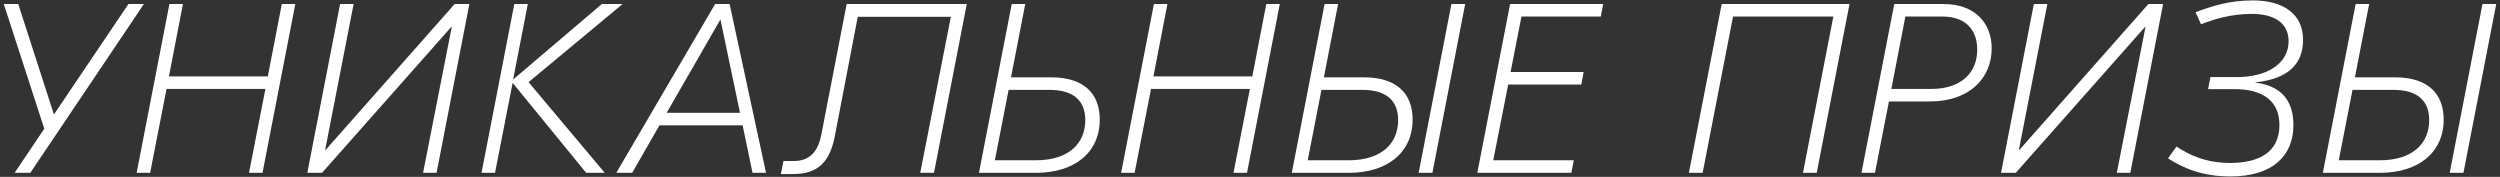 <?xml version="1.0" encoding="UTF-8"?> <svg xmlns="http://www.w3.org/2000/svg" width="622" height="44" viewBox="0 0 622 44" fill="none"><rect x="0" y="0" width="622" height="44" fill="#333333" stroke="none"/> <path d="M31.96 1L13.42 28.48L4.54 1H0.94L11.02 32.02L3.64 43H7.54L35.8 1H31.96Z" fill="white"></path> <path d="M70.115 1L66.635 19H42.035L45.515 1H42.155L33.995 43H37.355L41.435 22.12H66.035L61.955 43H65.315L73.475 1H70.115Z" fill="white"></path> <path d="M76.459 43H80.119L112.279 6.7H112.399L105.259 43H108.619L116.779 1H113.119L81.019 37.3H80.899L87.979 1H84.619L76.459 43Z" fill="white"></path> <path d="M154.902 1H149.742L127.662 19.78L131.322 1H127.962L119.802 43H123.162L127.542 20.62L145.842 43H150.462L131.502 20.44L154.902 1Z" fill="white"></path> <path d="M187.227 43H190.587L181.527 1H177.927L153.327 43H157.287L164.067 31.18H184.767L187.227 43ZM165.867 28.06L179.247 4.84L184.107 28.06H165.867Z" fill="white"></path> <path d="M240.534 1H210.654L204.354 33.46C203.454 38.14 201.114 40.06 197.454 40.06H194.934L194.274 43.3H197.334C203.394 43.3 206.454 40.42 207.714 33.82L213.414 4.18H236.574L228.954 43H232.374L240.534 1Z" fill="white"></path> <path d="M261.561 19.24H251.541L255.081 1H251.721L243.561 43H257.781C267.321 43 273.621 37.96 273.621 29.74C273.621 23.08 269.421 19.24 261.561 19.24ZM257.661 39.88H247.521L250.941 22.36H261.141C267.141 22.36 270.021 25.12 270.021 29.86C270.021 35.62 266.001 39.88 257.661 39.88Z" fill="white"></path> <path d="M315.055 1L311.575 19H286.975L290.455 1H287.095L278.935 43H282.295L286.375 22.12H310.975L306.895 43H310.255L318.415 1H315.055Z" fill="white"></path> <path d="M339.399 19.24H329.379L332.919 1H329.559L321.399 43H335.619C345.159 43 351.459 37.96 351.459 29.74C351.459 23.08 347.259 19.24 339.399 19.24ZM361.119 1L352.959 43H356.379L364.539 1H361.119ZM335.499 39.88H325.359L328.779 22.36H338.979C344.979 22.36 347.859 25.12 347.859 29.86C347.859 35.62 343.839 39.88 335.499 39.88Z" fill="white"></path> <path d="M398.275 4.12L398.875 1H375.715L367.555 43H390.955L391.555 39.88H371.515L375.235 21.04H393.415L394.015 17.92H375.835L378.535 4.12H398.275Z" fill="white"></path> <path d="M460.158 1H428.358L420.198 43H423.618L431.178 4.12H456.138L448.578 43H451.998L460.158 1Z" fill="white"></path> <path d="M483.591 1H471.291L463.131 43H466.491L469.971 25.24H480.171C489.951 25.24 495.531 19.48 495.531 12.04C495.531 5.68 491.271 1 483.591 1ZM480.591 22.12H470.571L474.051 4.12H483.351C488.511 4.12 491.931 6.94 491.931 12.34C491.931 18.52 487.431 22.12 480.591 22.12Z" fill="white"></path> <path d="M497.86 43H501.52L533.68 6.7H533.8L526.66 43H530.02L538.18 1H534.52L502.42 37.3H502.3L509.38 1H506.02L497.86 43Z" fill="white"></path> <path d="M554.943 43.9C565.443 43.9 570.603 38.74 570.603 31.12C570.603 24.28 566.763 21.22 561.123 20.56V20.5C569.463 19.6 573.003 15.82 573.003 9.88C573.003 3.7 568.383 0.1 560.463 0.1C554.703 0.1 550.263 1.54 546.243 3.04L547.623 6.04C551.103 4.66 555.303 3.46 560.283 3.46C565.503 3.46 569.403 5.5 569.403 10.24C569.403 15.94 563.883 19.18 556.563 19.18H549.963L549.363 22.18H556.023C562.743 22.18 567.123 24.94 567.123 31.12C567.123 38.08 561.723 40.54 554.883 40.54C548.583 40.54 544.563 38.44 541.503 36.46L539.403 39.4C542.943 41.68 547.683 43.9 554.943 43.9Z" fill="white"></path> <path d="M595.925 19.24H585.905L589.445 1H586.085L577.925 43H592.145C601.685 43 607.985 37.96 607.985 29.74C607.985 23.08 603.785 19.24 595.925 19.24ZM617.645 1L609.485 43H612.905L621.065 1H617.645ZM592.025 39.88H581.885L585.305 22.36H595.505C601.505 22.36 604.385 25.12 604.385 29.86C604.385 35.62 600.365 39.88 592.025 39.88Z" fill="white"></path> </svg> 